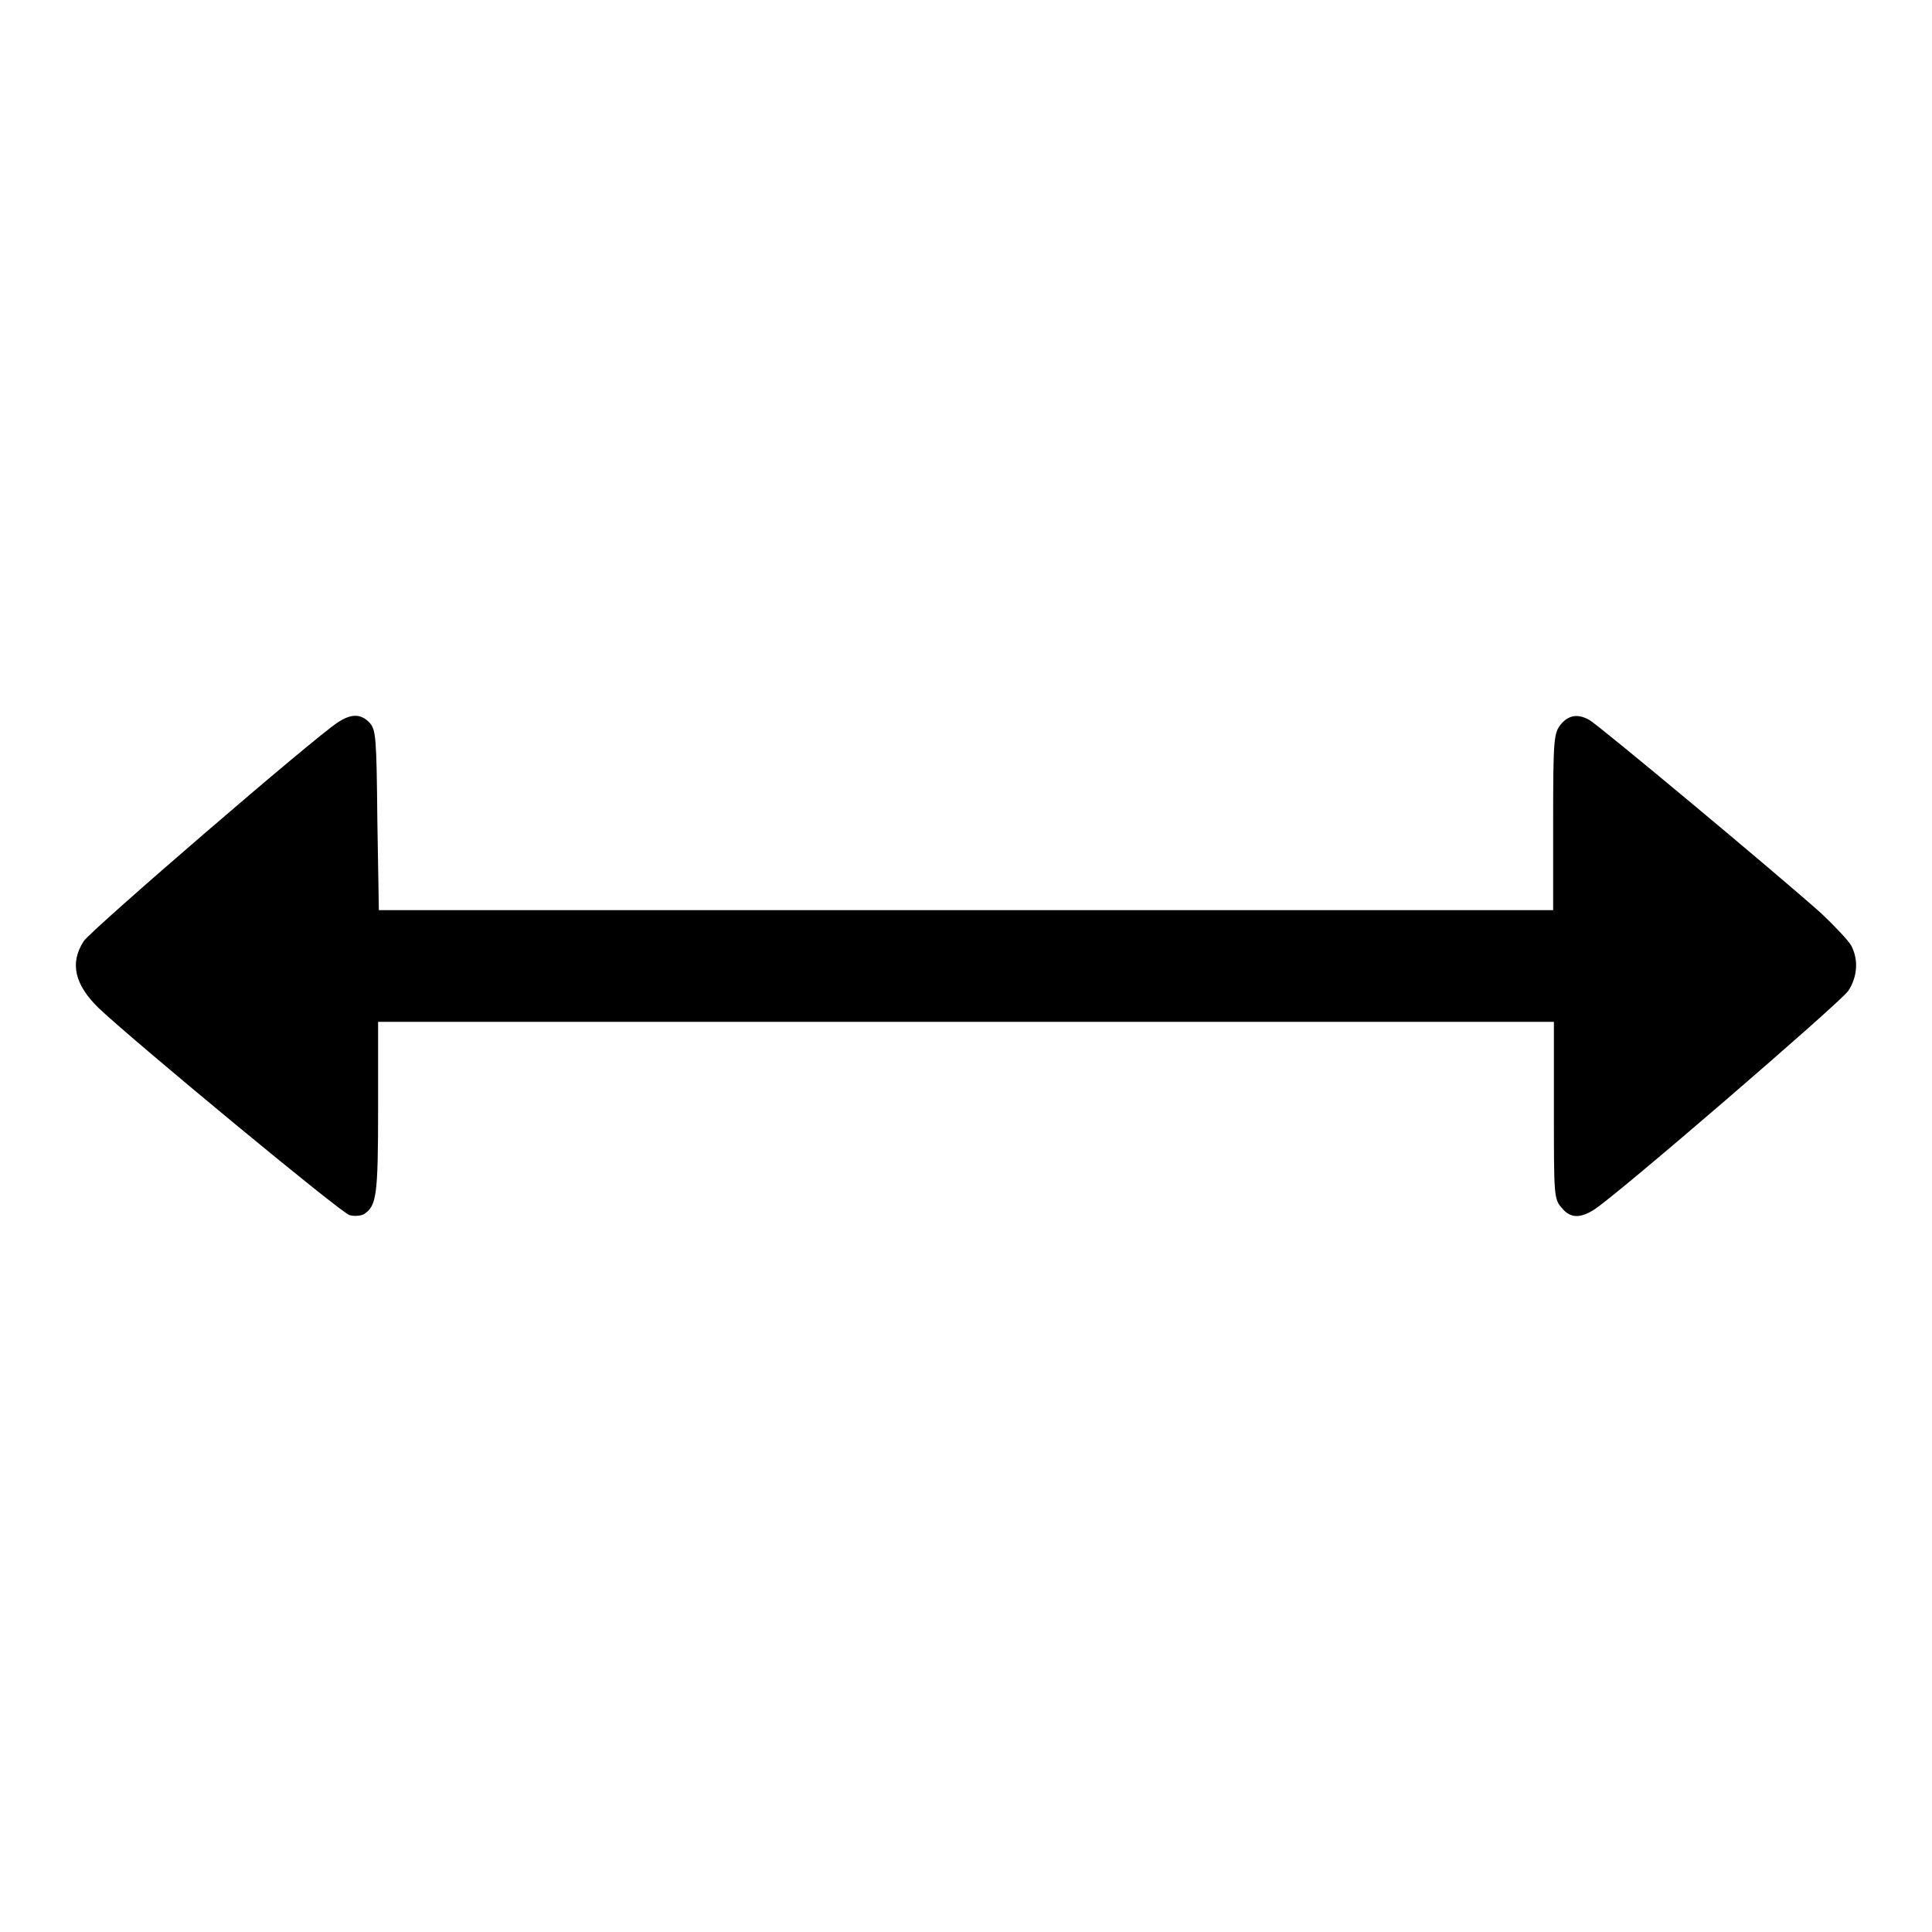 <?xml version="1.0" encoding="utf-8"?>
<!-- Svg Vector Icons : http://www.onlinewebfonts.com/icon -->
<!DOCTYPE svg PUBLIC "-//W3C//DTD SVG 1.1//EN" "http://www.w3.org/Graphics/SVG/1.1/DTD/svg11.dtd">
<svg version="1.1" xmlns="http://www.w3.org/2000/svg" xmlns:xlink="http://www.w3.org/1999/xlink" x="0px" y="0px" viewBox="0 0 256 256" enable-background="new 0 0 256 256" xml:space="preserve">
<g><g><g><path fill="#000000" d="M44.8,95.7c-2.9,1.8-32.7,27.5-33.7,29c-1.9,2.9-1.2,5.8,2,8.9c5,4.7,32.2,27.2,33.2,27.4c0.6,0.2,1.5,0.1,1.9-0.1c1.7-1.1,1.9-2.4,1.9-14.1v-11.4H128h77.9v11.7c0,11.1,0,11.8,1,12.9c1.1,1.4,2.4,1.5,4.3,0.3c2.9-1.8,32.7-27.5,33.7-29c1.2-1.8,1.4-4.1,0.4-6c-0.4-0.7-2.2-2.6-4-4.3c-6.4-5.7-29.7-25.1-30.7-25.6c-1.6-0.9-2.8-0.6-3.8,0.6c-0.9,1.2-1,1.8-1,12.9v11.7H128H50.2L50,108.7c-0.1-11-0.2-12-1-12.9C47.9,94.6,46.6,94.5,44.8,95.7z"/></g></g></g>
</svg>